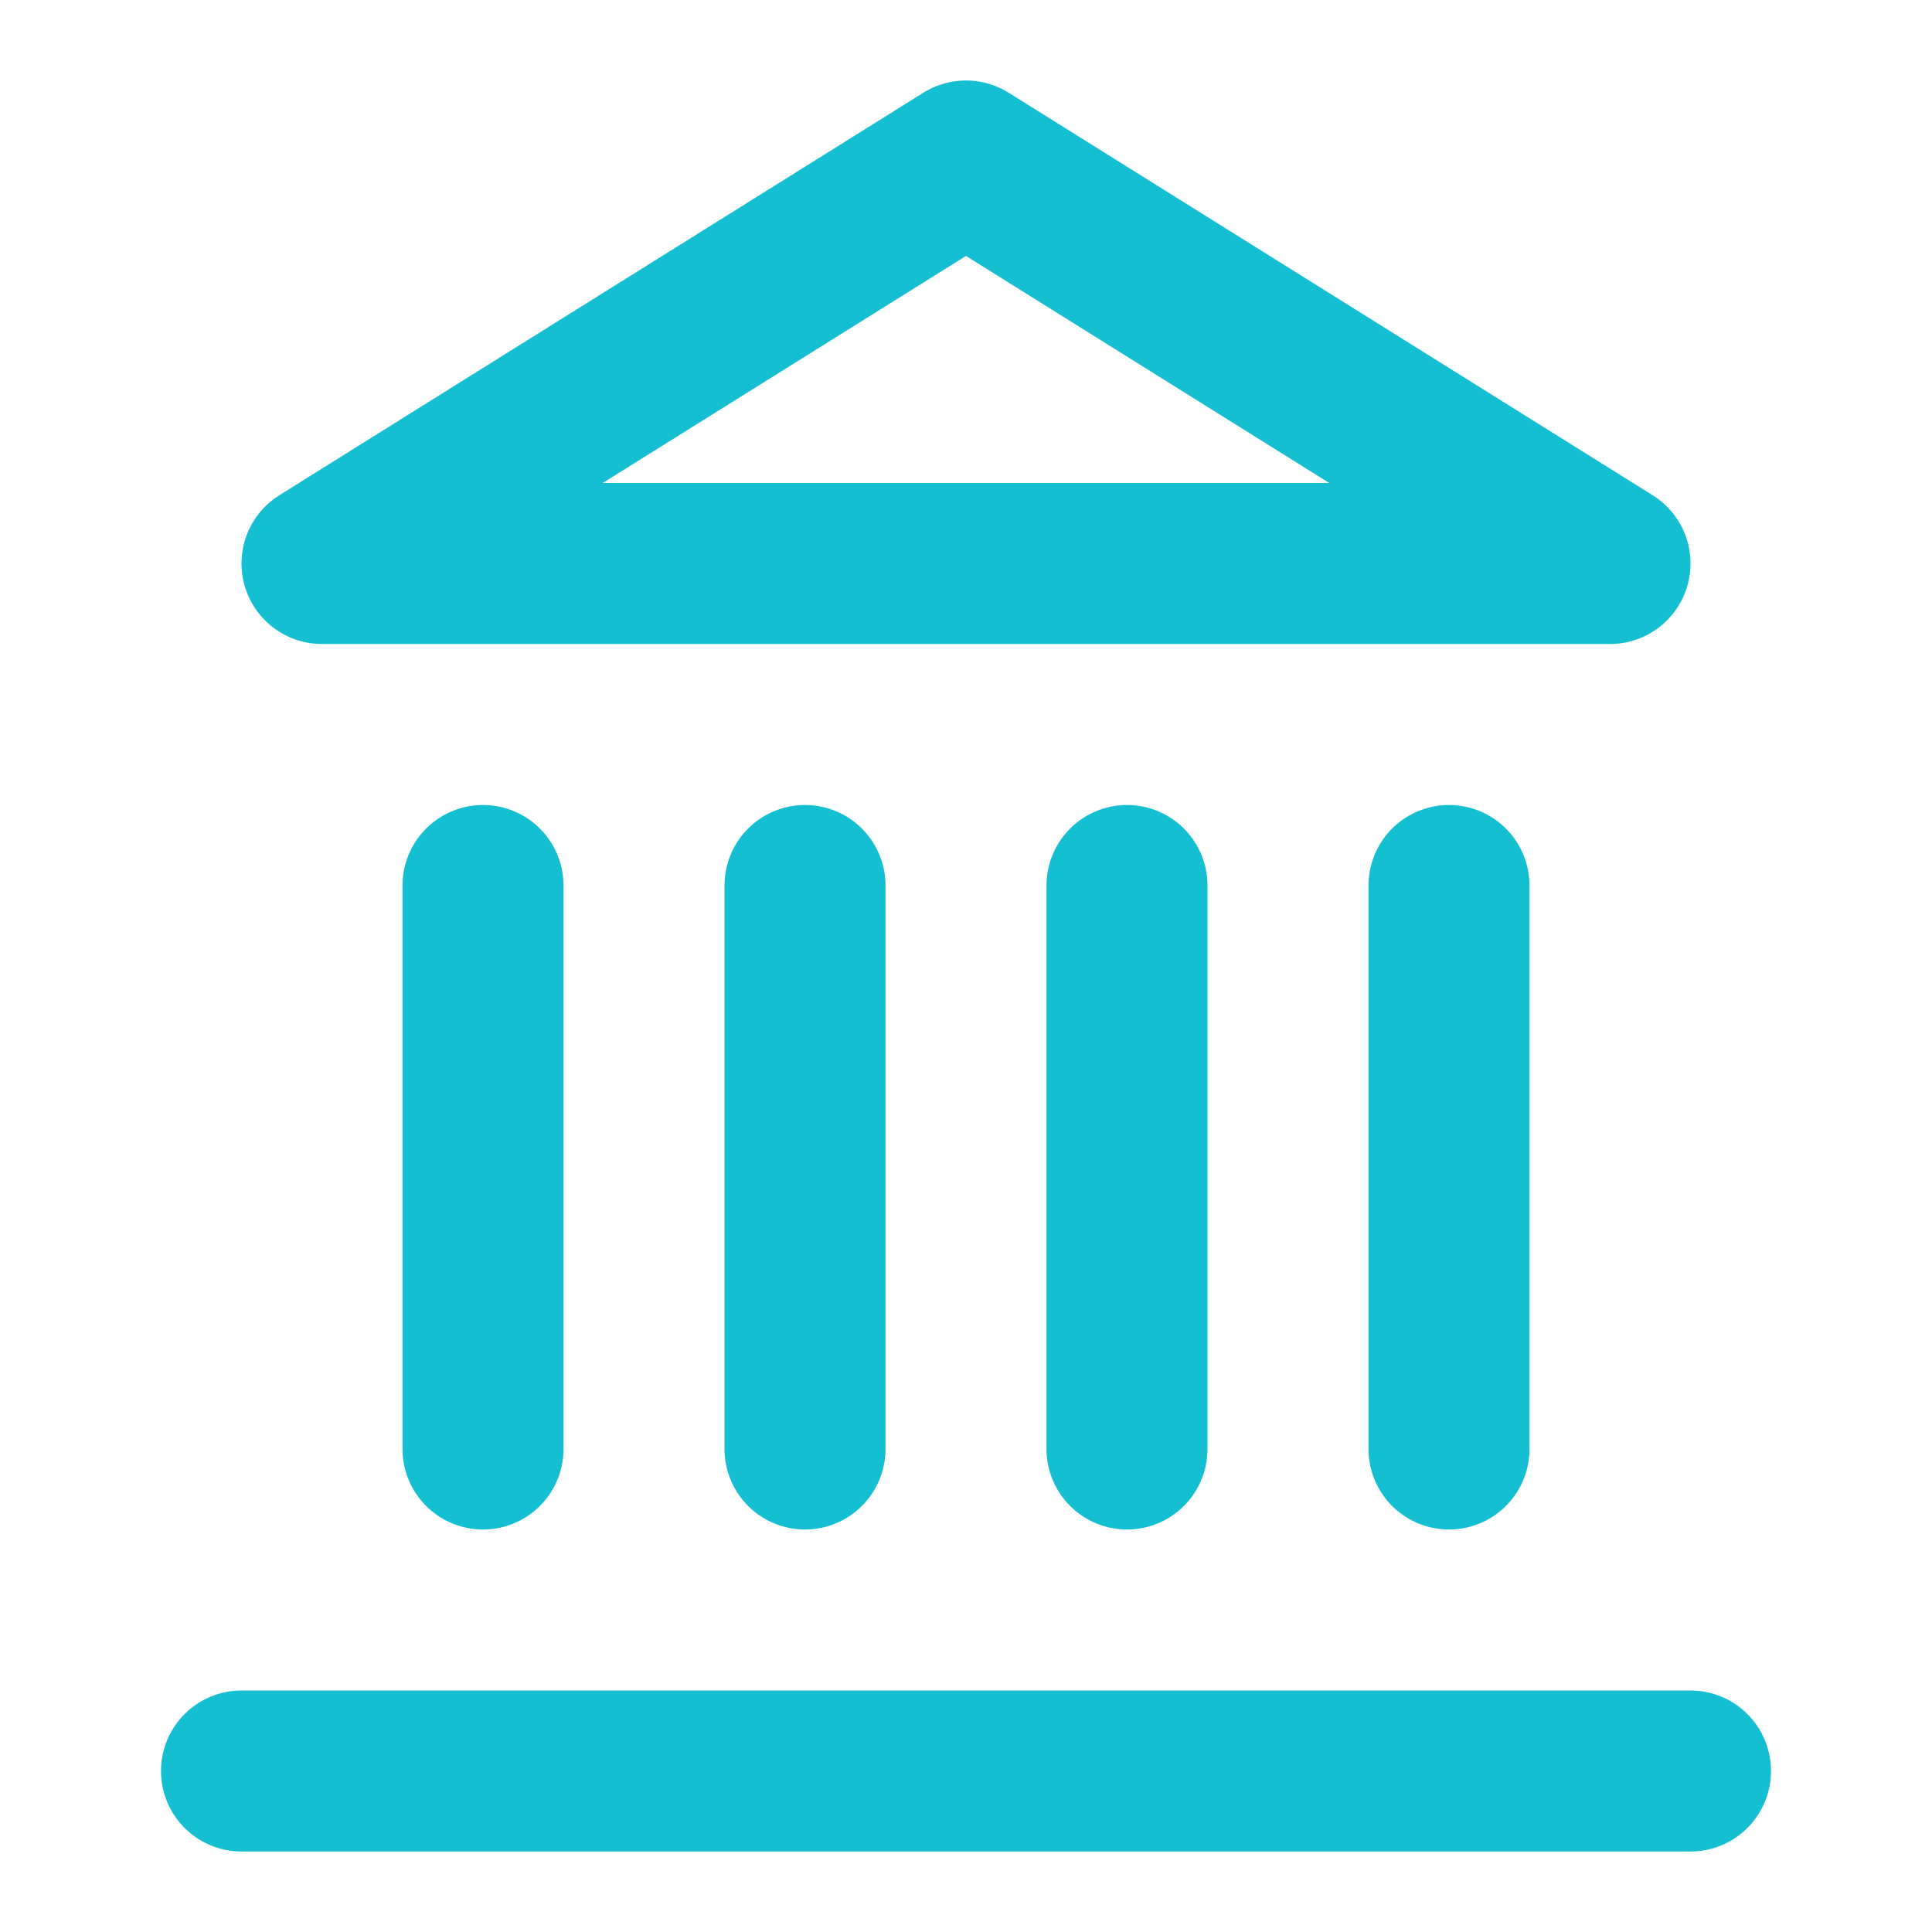 <?xml version="1.0" encoding="UTF-8"?>
<svg xmlns="http://www.w3.org/2000/svg" width="24" height="24" viewBox="0 0 24 24" fill="none">
  <path d="M3 22H21" stroke="#13BFD1" stroke-width="2" stroke-linecap="round" stroke-linejoin="round"></path>
  <path d="M6 18V11" stroke="#13BFD1" stroke-width="2" stroke-linecap="round" stroke-linejoin="round"></path>
  <path d="M10 18V11" stroke="#13BFD1" stroke-width="2" stroke-linecap="round" stroke-linejoin="round"></path>
  <path d="M14 18V11" stroke="#13BFD1" stroke-width="2" stroke-linecap="round" stroke-linejoin="round"></path>
  <path d="M18 18V11" stroke="#13BFD1" stroke-width="2" stroke-linecap="round" stroke-linejoin="round"></path>
  <path d="M12 2L20 7H4L12 2Z" stroke="#13BFD1" stroke-width="2" stroke-linecap="round" stroke-linejoin="round"></path>
</svg>
